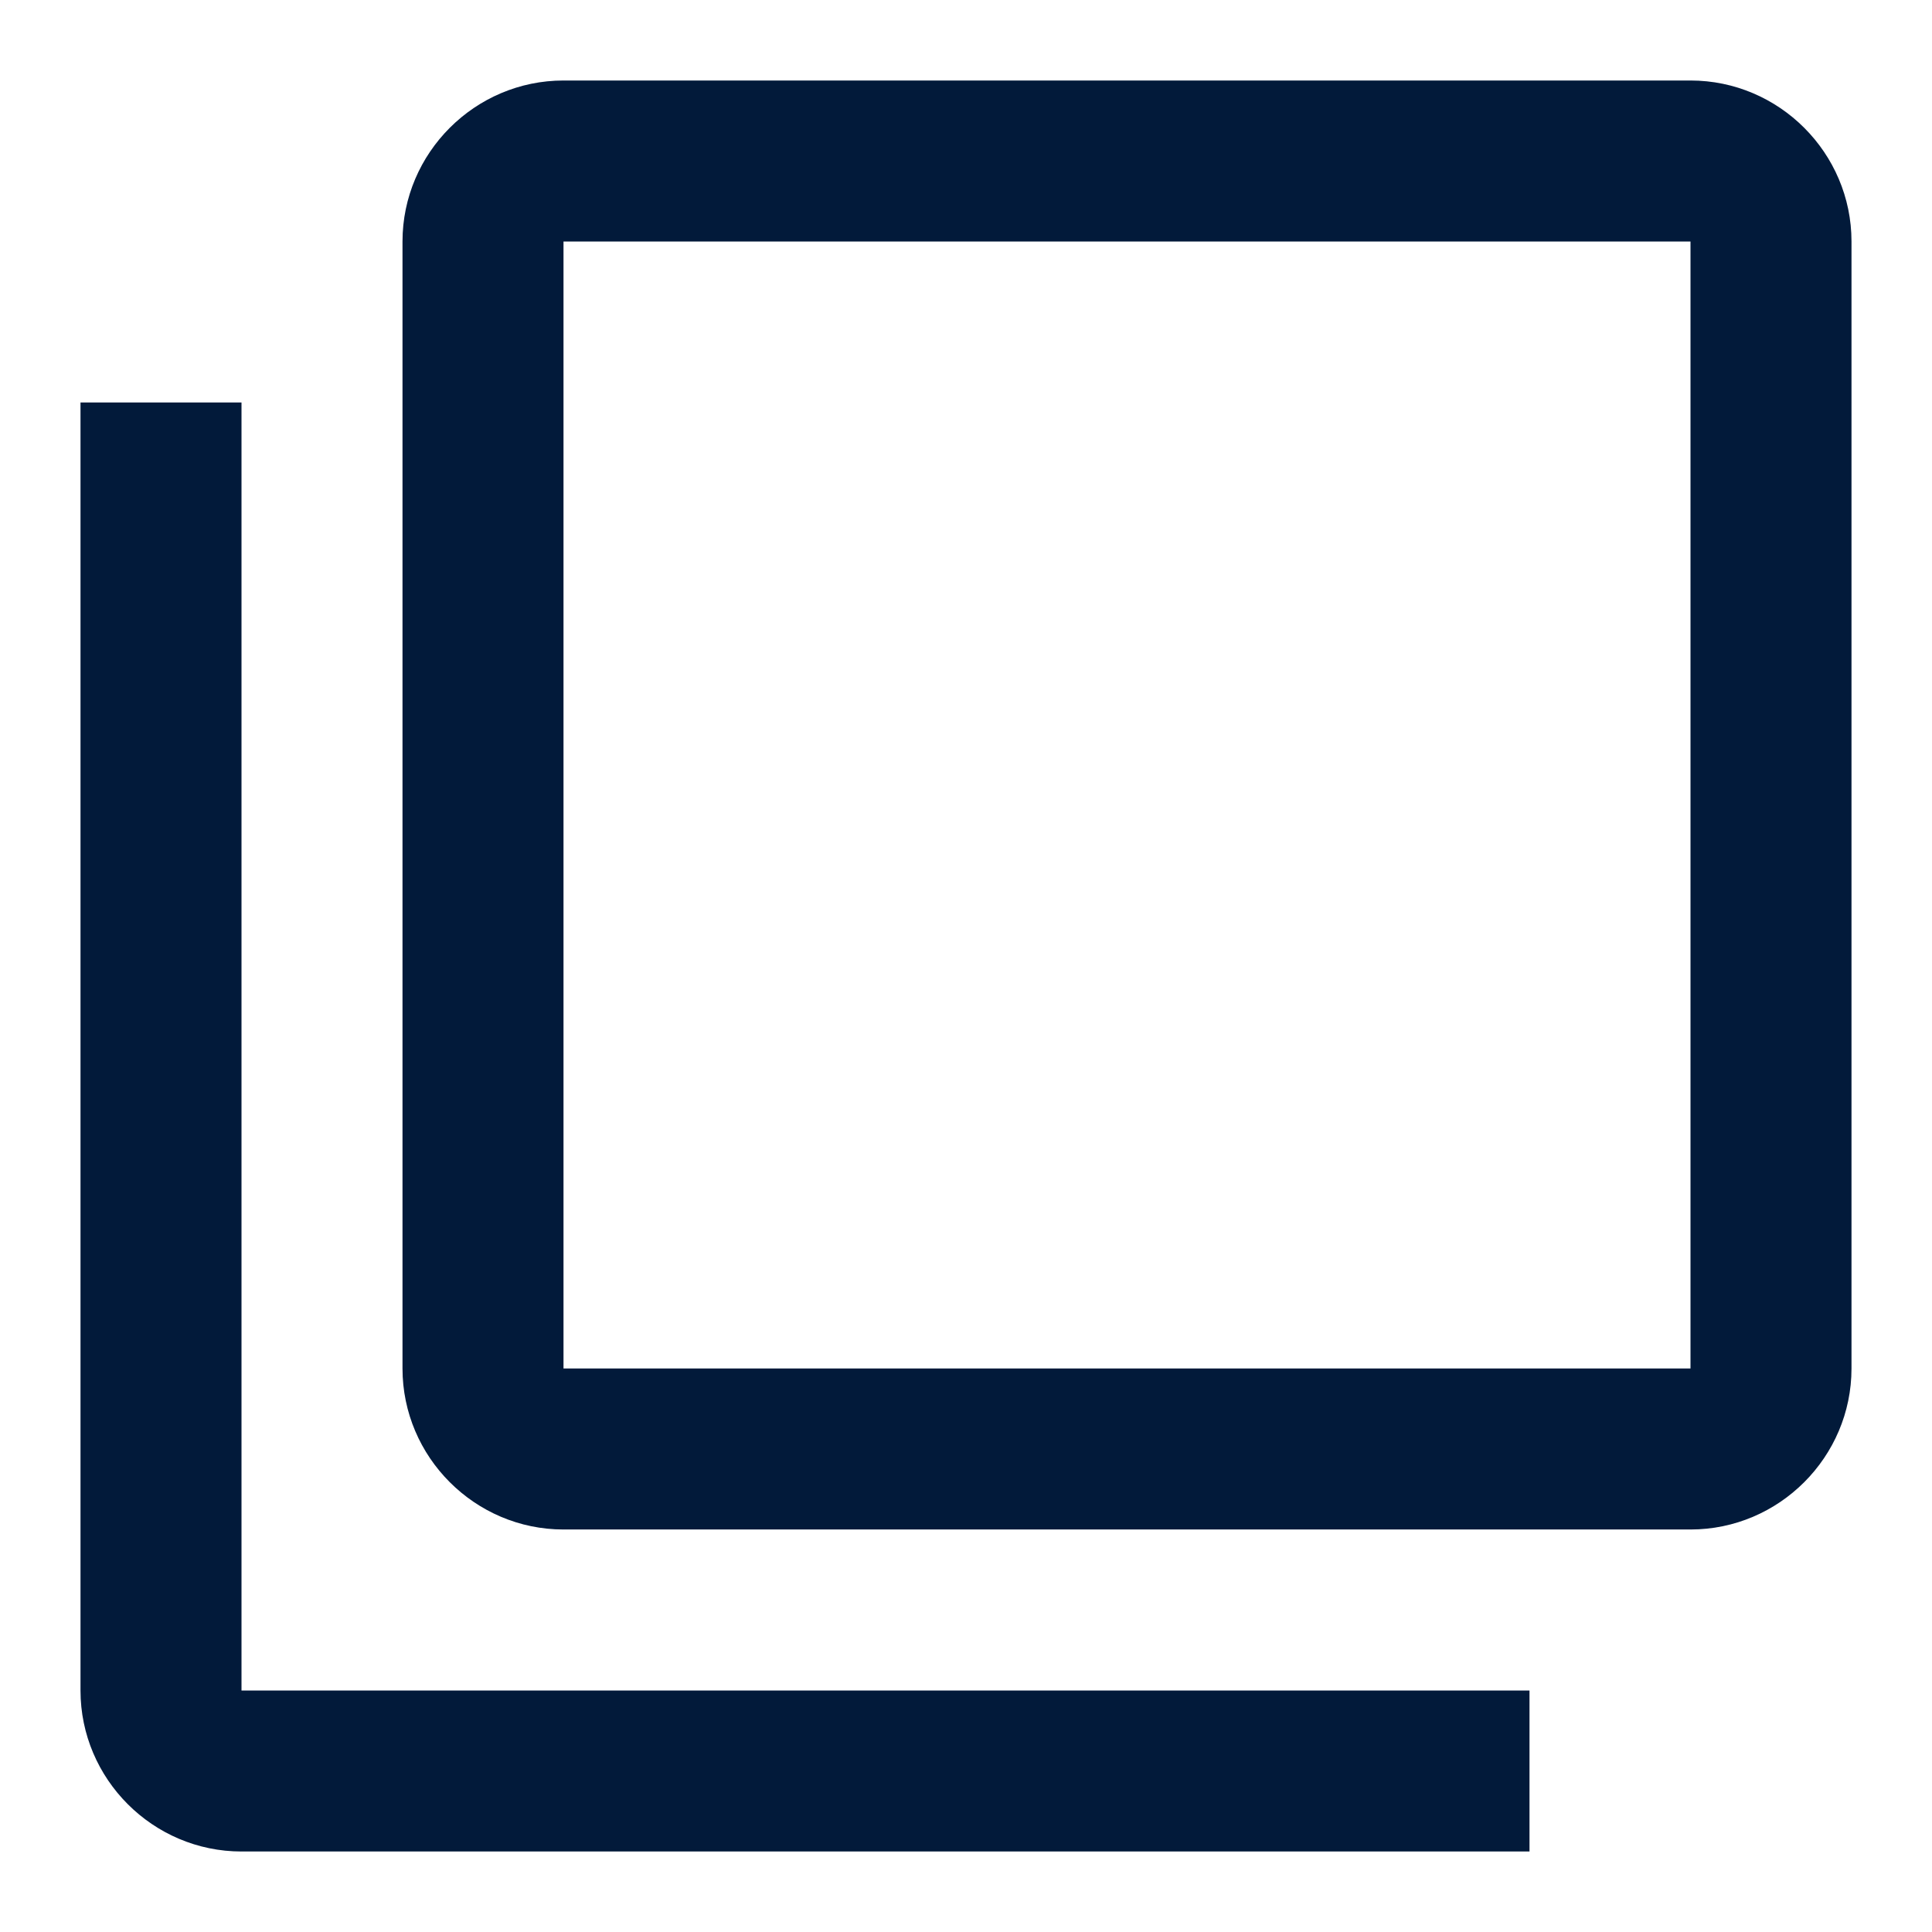<?xml version="1.0" encoding="utf-8"?>
<!-- Generator: Adobe Illustrator 24.0.0, SVG Export Plug-In . SVG Version: 6.00 Build 0)  -->
<svg version="1.1" id="Calque_1" xmlns="http://www.w3.org/2000/svg" xmlns:xlink="http://www.w3.org/1999/xlink" x="0px" y="0px"
	 viewBox="0 0 24 24" style="enable-background:new 0 0 24 24;" xml:space="preserve">
<style type="text/css">
	.st0{fill:none;}
	.st1{fill:#021A3A;}
</style>
<path class="st0" d="M0,0h24v24H0V0z"/>
<path class="st1" d="M3,5H1v16c0,1.1,0.9,2,2,2h16v-2H3V5z M21,1H7C5.9,1,5,1.9,5,3v14c0,1.1,0.9,2,2,2h14c1.1,0,2-0.9,2-2V3
	C23,1.9,22.1,1,21,1z M21,17H7V3h14V17z"/>
</svg>
